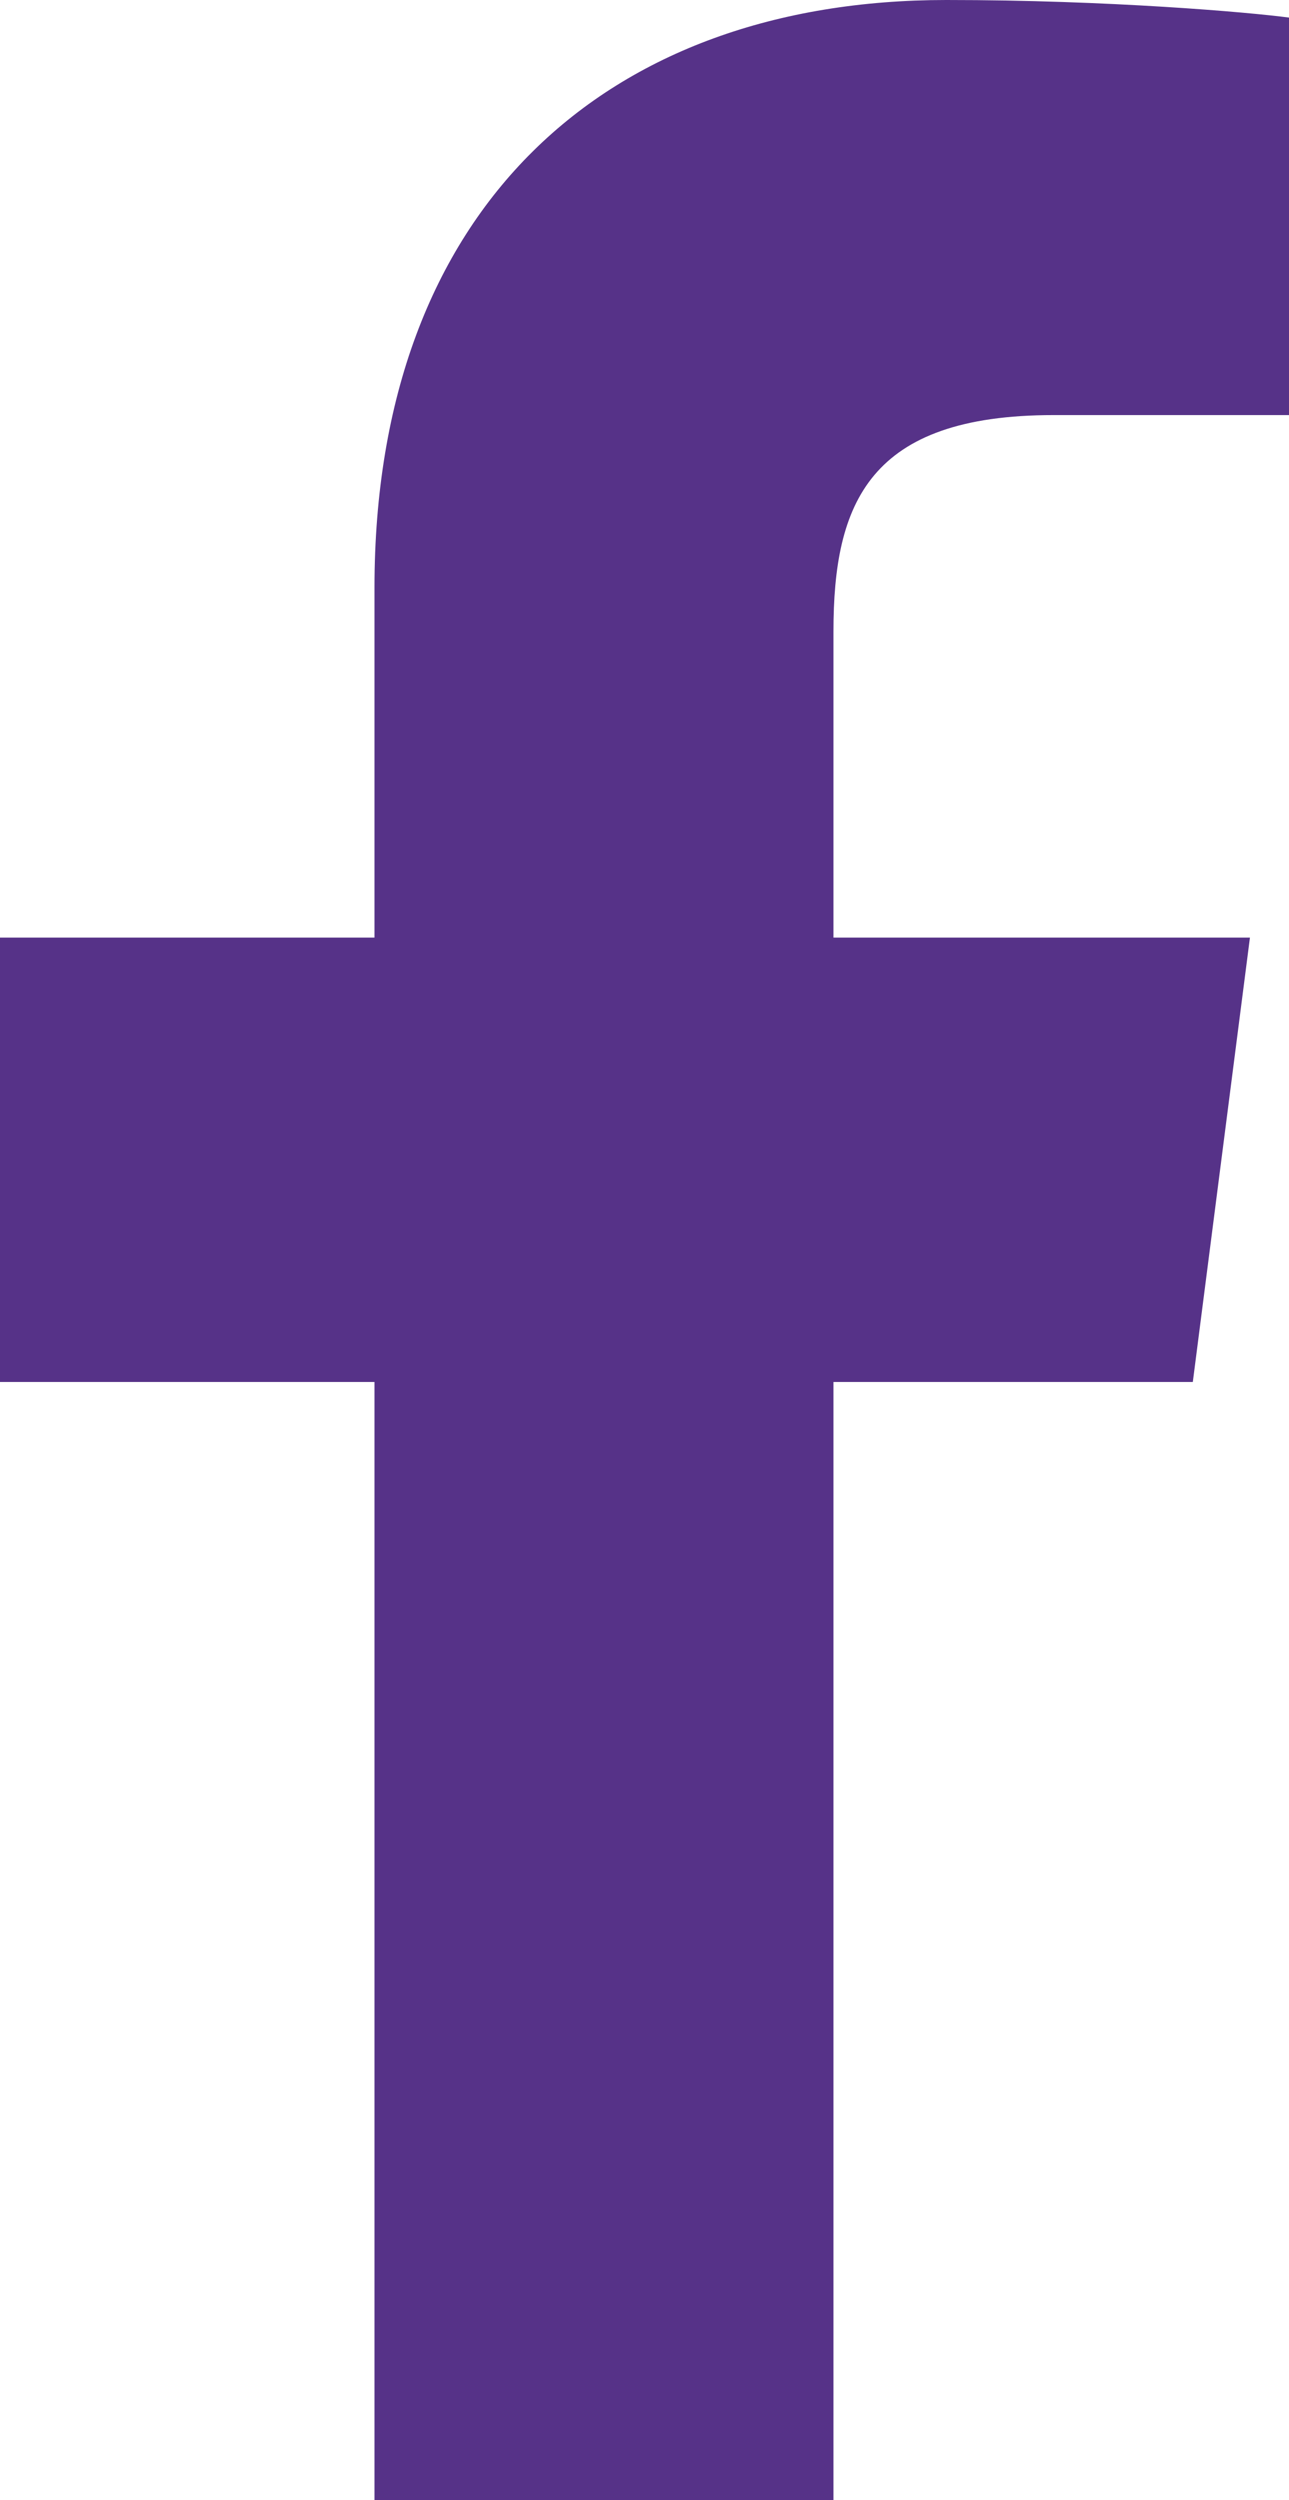 <svg fill="#563288" version="1.0" xmlns="http://www.w3.org/2000/svg" viewBox="0 0 264 512" aria-labelledby="facebook-f1" role="img"><title id="facebook-f1">Follow us on Facebook</title><g id="facebook-f1_layer"><path d="M76.7 512V283H0v-91h76.7v-71.7C76.7 42.4 124.3 0 193.8 0c33.3 0 61.9 2.5 70.2 3.6V85h-48.2c-37.8 0-45.1 18-45.1 44.3V192H256l-11.7 91h-73.6v229"></path></g></svg>